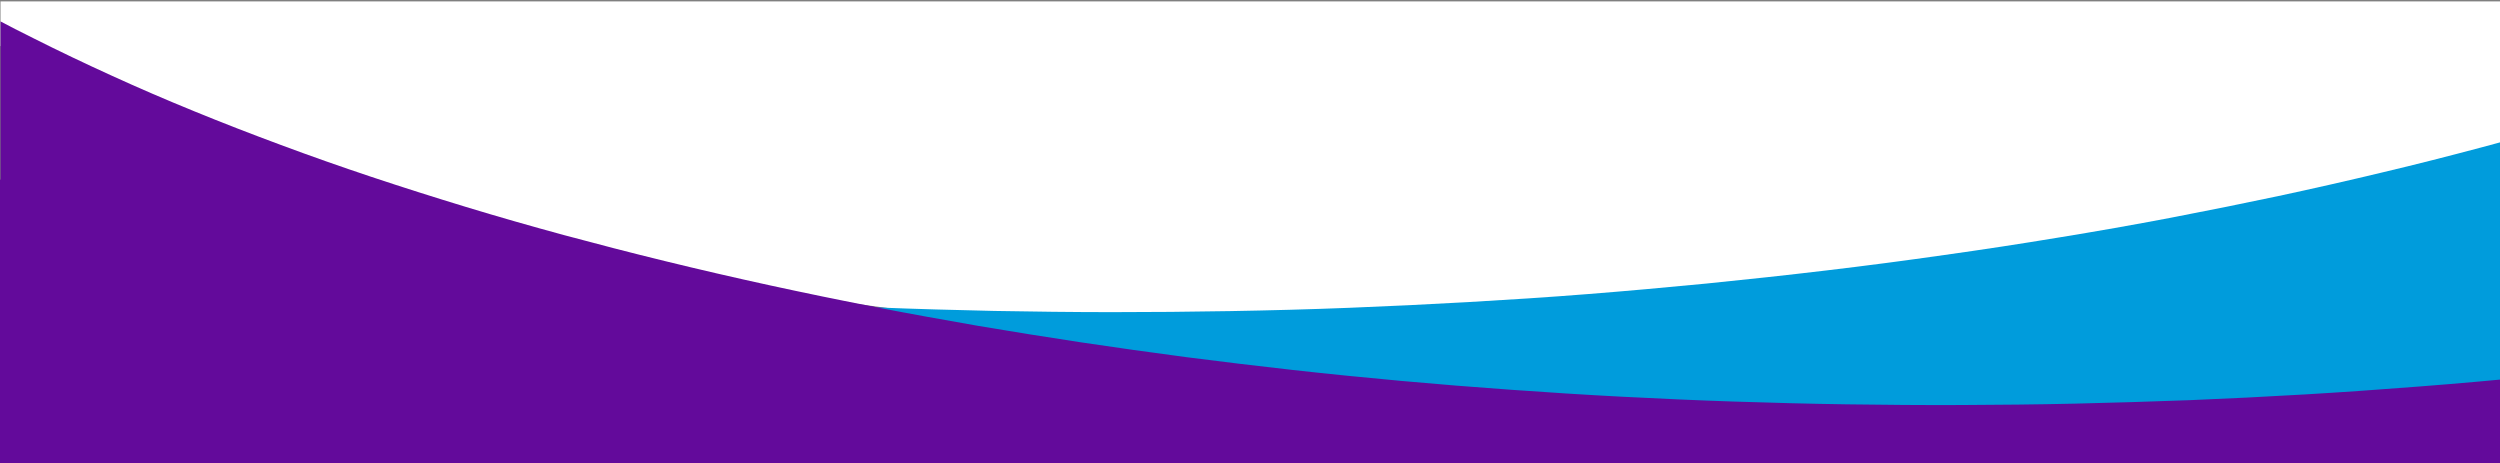 <?xml version="1.0" encoding="UTF-8"?>
<svg xmlns="http://www.w3.org/2000/svg" xmlns:xlink="http://www.w3.org/1999/xlink" version="1.1" viewBox="0 0 1440 266.8">
  <rect x="0" y="0" width="1440" height="266.8" fill="#808080" stroke="none"/>
  <defs>
    <style>
      .cls-1 {
        fill: none;
      }

      .cls-2 {
        fill: #630a9b;
      }

      .cls-3 {
        fill: #fff;
      }

      .cls-4 {
        fill: #009cdc;
      }

      .cls-5 {
        clip-path: url(#clippath);
      }
    </style>
    <clipPath id="clippath">
      <rect class="cls-1" x=".3" y=".8" width="1440" height="268.1"/>
    </clipPath>
  </defs>
  <!-- Generator: Adobe Illustrator 28.7.1, SVG Export Plug-In . SVG Version: 1.2.0 Build 142)  -->
  <g>
    <g id="Layer_1">
      <g id="Component_343_2">
        <g>
          <polygon class="cls-2" points="0 103.4 504.4 176.9 604.5 187.5 1440.3 153.9 1440.3 269.8 0 269.8 0 103.4"/>
          <g class="cls-5">
            <g id="Mask_Group_11-2">
              <ellipse id="Ellipse_342-2" class="cls-3" cx="818.3" cy="-191.8" rx="989" ry="388.4"/>
              <path id="Subtraction_5-2" class="cls-4" d="M1359.3-852.7c33.1,2.3,66.5,5.1,99.1,8.3,32.4,3.2,65.1,7,96.9,11.1,31.7,4.2,63.5,8.8,94.4,13.8s61.7,10.5,91.6,16.4,59.6,12.2,88.3,18.9c28.8,6.7,57.3,13.9,84.7,21.4,27.5,7.5,54.7,15.5,80.7,23.7,26.1,8.3,51.8,17,76.3,26,24.7,9,48.7,18.5,71.6,28.2,23,9.8,45.4,20,66.5,30.4,21.3,10.4,41.8,21.3,61,32.4,19.3,11.1,37.9,22.7,55.1,34.4,17.4,11.8,33.8,24,48.9,36.3,14.7,11.9,28.9,24.7,42.3,38.1,12.5,12.6,24.3,25.9,35.3,39.9,6.9,8.9,13.4,18.1,19.2,27.1,5.6,8.8,10.8,17.9,15.5,27.2,4.5,8.8,8.4,17.9,11.9,27.2,3.3,8.9,6.1,18,8.3,27.2,2.1,8.9,3.7,18,4.8,27.1,2,17.9,1.8,36-.7,53.8-1.3,9-3.1,17.8-5.4,26.6-2.3,9-5.2,17.8-8.6,26.4-3.5,8.9-7.5,17.6-11.9,26.1-4.4,8.6-9.5,17.3-15,25.8s-11.6,17-18.1,25.4-13.7,16.8-21.2,25c-7.6,8.2-15.7,16.5-24.2,24.5s-17.6,16.1-27.1,24-19.6,15.8-30,23.5-21.4,15.4-32.8,22.9c-11.4,7.5-23.4,14.9-35.6,22.2-12.3,7.3-25.2,14.6-38.3,21.6-13.2,7-26.9,14-40.9,20.8s-28.7,13.6-43.5,20.1c-14.9,6.6-30.3,13-46,19.3-15.7,6.2-32,12.4-48.5,18.4-16.5,5.9-33.7,11.8-50.9,17.5-17.3,5.7-35.2,11.3-53.2,16.6-18.1,5.3-36.8,10.6-55.5,15.6-18.9,5-38.3,9.9-57.8,14.6-19.6,4.7-39.7,9.3-59.9,13.6-20.3,4.4-41.1,8.6-62,12.5-21,3.9-42.6,7.8-64.1,11.3-21.7,3.5-43.9,7-66.1,10.1-22.3,3.2-45.2,6.2-68,8.9-21.9,2.6-44.1,5-66.2,7.2-21.9,2.2-44.2,4.2-66.3,5.9-21.9,1.7-44.2,3.3-66.3,4.6-22,1.3-44.3,2.4-66.3,3.3-21.9.8-44.1,1.5-66.1,2-21.9.5-44,.7-65.9.8-21.7.1-43.8-.1-65.5-.4-21.6-.3-43.5-.9-65.1-1.6-21.5-.7-43.2-1.7-64.6-2.8-21.3-1.1-42.8-2.5-63.9-4-21.1-1.5-42.3-3.2-63.2-5.1-20.8-1.9-41.8-4-62.4-6.3s-41.2-4.8-61.5-7.4c-20.2-2.7-40.5-5.5-60.4-8.5-19.8-3-39.8-6.2-59.3-9.5-19.5-3.4-39-6.9-58.1-10.6,22.3.9,44.9,1.5,67.3,2,22.5.4,45.3.7,67.8.7s45.6-.2,68.2-.6c22.8-.4,45.8-1,68.5-1.9,22.9-.9,46-2,68.7-3.3,22.8-1.3,46-2.8,68.7-4.6,22.9-1.8,46-3.9,68.7-6.1,22.9-2.3,46-4.8,68.6-7.5,22.8-2.7,45.7-5.7,68-8.9,22.2-3.1,44.4-6.5,66.1-10.1,21.5-3.5,43.1-7.3,64.1-11.3,20.8-4,41.7-8.2,62-12.5,20.1-4.3,40.3-8.9,59.9-13.6,19.5-4.6,39-9.6,57.8-14.6,18.7-5,37.4-10.2,55.5-15.6,18-5.3,35.9-10.9,53.2-16.6,17.3-5.6,34.4-11.5,50.9-17.5,16.5-5.9,32.8-12.1,48.5-18.4,15.6-6.3,31.1-12.8,46-19.3s29.5-13.3,43.5-20.1c14-6.7,27.7-13.8,40.9-20.8,13.2-7.1,26.1-14.3,38.3-21.6,12.3-7.2,24.3-14.7,35.6-22.2,11.3-7.5,22.4-15.2,32.8-22.9s20.5-15.6,30-23.5,18.6-15.9,27.1-24,16.7-16.3,24.2-24.5c7.6-8.3,14.7-16.7,21.2-25,6.5-8.4,12.6-16.9,18.1-25.4s10.5-17.2,15-25.8c4.4-8.5,8.4-17.2,11.9-26.1,3.3-8.6,6.2-17.5,8.6-26.4,2.4-8.7,4.1-17.6,5.4-26.6,2.5-17.8,2.7-35.9.7-53.8-1-9.1-2.6-18.2-4.8-27.1-2.2-9.2-5-18.3-8.3-27.2-3.5-9.3-7.4-18.4-11.9-27.2-4.7-9.3-9.9-18.4-15.5-27.2-5.8-9-12.2-18.1-19.2-27.1-7.2-9.3-15.2-18.7-23.7-27.8-8.4-9.1-17.5-18.1-27.1-27-9.5-8.8-19.7-17.6-30.4-26.2-10.6-8.5-21.9-17-33.6-25.3-11.6-8.2-23.9-16.4-36.6-24.4-12.6-7.9-25.9-15.8-39.5-23.4-13.5-7.6-27.8-15.2-42.3-22.5s-29.6-14.5-45-21.5c-15.3-7-31.3-13.9-47.5-20.5-16.1-6.6-32.9-13.1-49.9-19.4-16.9-6.3-34.5-12.5-52.2-18.4s-36-11.7-54.4-17.3-37.3-11-56.4-16.2c-19-5.1-38.6-10.2-58.3-15-19.6-4.8-39.9-9.5-60.1-13.9s-41-8.7-61.8-12.7h0c33.6,1.4,67.5,3.2,100.7,5.9Z"/>
              <path id="Subtraction_4-2" class="cls-2" d="M303.6-898.1c21.9-2.2,44.2-4.2,66.3-5.9,21.9-1.7,44.2-3.3,66.3-4.6,22-1.3,44.3-2.4,66.3-3.3,21.9-.8,44.1-1.5,66.1-2,21.9-.5,44-.7,65.9-.8,21.7,0,43.8,0,65.5.4,21.6.3,43.5.9,65.1,1.6,21.5.7,43.2,1.7,64.6,2.8,21.3,1.1,42.8,2.5,63.9,4,21.1,1.5,42.3,3.2,63.2,5.1,20.8,1.9,41.8,4,62.4,6.3s41.3,4.8,61.5,7.4c20.2,2.7,40.5,5.5,60.4,8.5,19.8,3,39.8,6.2,59.3,9.5,19.5,3.4,39,6.9,58.1,10.6-22.3-.9-44.9-1.5-67.3-2-22.5-.4-45.3-.7-67.8-.7s-45.6.2-68.2.6c-22.8.4-45.8,1-68.5,1.9-22.9.9-46,2-68.7,3.3-22.9,1.3-46,2.8-68.7,4.6-22.9,1.8-46,3.9-68.7,6.1-22.9,2.3-46,4.8-68.6,7.5-22.8,2.7-45.7,5.7-68,8.9-22.2,3.1-44.4,6.5-66.1,10.1-21.5,3.5-43.1,7.3-64.1,11.3-20.8,4-41.7,8.2-62,12.5-20.1,4.3-40.3,8.9-59.9,13.6-19.5,4.6-39,9.6-57.8,14.6-18.7,5-37.4,10.2-55.5,15.6-18,5.3-35.9,10.9-53.2,16.6-17.3,5.6-34.4,11.5-50.9,17.5-16.5,5.9-32.8,12.1-48.5,18.4-15.6,6.3-31.1,12.8-46,19.3-14.8,6.5-29.5,13.3-43.5,20.1-14,6.7-27.7,13.8-40.9,20.8-13.2,7.1-26,14.3-38.3,21.6-12.3,7.2-24.3,14.7-35.6,22.2s-22.4,15.2-32.8,22.9-20.5,15.6-30,23.5-18.6,16-27.1,24c-8.5,8.1-16.7,16.3-24.2,24.5-7.6,8.3-14.7,16.7-21.2,25-6.5,8.4-12.6,16.9-18.1,25.4s-10.5,17.2-15,25.8c-4.4,8.5-8.4,17.2-11.9,26.1-3.3,8.6-6.2,17.5-8.6,26.4-2.4,8.7-4.1,17.6-5.4,26.6-2.5,17.8-2.7,35.9-.7,53.8,1,9.1,2.6,18.2,4.8,27.1,2.2,9.2,5,18.3,8.3,27.2,3.5,9.3,7.4,18.4,11.9,27.2,4.7,9.3,9.9,18.4,15.5,27.2,5.8,9,12.2,18.1,19.2,27.1,7.2,9.3,15.2,18.7,23.7,27.8,8.4,9.1,17.5,18.1,27.1,27,9.5,8.8,19.7,17.6,30.4,26.2,10.6,8.5,21.9,17,33.6,25.3,11.6,8.2,23.9,16.4,36.6,24.4C-49.6-15.7-36.3-7.8-22.7-.2-9.2,7.4,5,15,19.4,22.1c14.5,7.3,29.6,14.5,45,21.5,15.3,7,31.3,13.9,47.5,20.5,16.1,6.6,32.9,13.1,49.9,19.4,16.9,6.3,34.5,12.5,52.2,18.4s36,11.7,54.4,17.3,37.3,11,56.4,16.2c19,5.1,38.6,10.2,58.3,15,19.6,4.8,39.9,9.5,60.1,13.9s41,8.7,61.8,12.7c-33.7-1.4-67.6-3.2-100.9-5.5-33.1-2.3-66.5-5.1-99.1-8.3-32.4-3.2-65.1-7-96.9-11.1-31.7-4.2-63.5-8.8-94.4-13.8s-61.7-10.5-91.6-16.4-59.6-12.2-88.3-18.9c-28.8-6.6-57.3-13.8-84.7-21.3-27.5-7.5-54.7-15.5-80.7-23.7-26.1-8.3-51.8-17-76.3-26-24.7-9-48.7-18.5-71.6-28.2-23-9.8-45.4-20-66.5-30.4-21.3-10.4-41.8-21.3-61-32.4-19.3-11.1-37.9-22.7-55.1-34.4-17.4-11.8-33.8-24-48.9-36.3-14.7-11.9-28.9-24.7-42.3-38.1-12.5-12.6-24.3-25.9-35.3-39.9-6.9-8.9-13.4-18.1-19.2-27.1-5.6-8.8-10.8-17.9-15.5-27.2-4.5-8.8-8.4-17.9-11.9-27.2-3.3-8.9-6.1-18-8.3-27.2-2.1-8.9-3.7-18-4.8-27.1-2-17.9-1.8-36,.7-53.8,1.3-9,3.1-17.8,5.4-26.6,2.3-9,5.2-17.8,8.6-26.4,3.5-8.9,7.5-17.6,11.9-26.1,4.4-8.6,9.5-17.3,15-25.8s11.6-17,18.1-25.4,13.7-16.8,21.2-25,15.7-16.5,24.2-24.5,17.6-16.1,27.1-24,19.6-15.8,30-23.5,21.5-15.4,32.8-22.9c11.4-7.4,23.3-14.9,35.6-22.2,12.3-7.3,25.2-14.6,38.3-21.6,13.2-7,26.9-14,40.9-20.8s28.7-13.6,43.5-20.1c14.9-6.6,30.4-13.1,46-19.3,15.7-6.2,32-12.4,48.5-18.4,16.5-5.9,33.7-11.8,50.9-17.5,17.3-5.7,35.2-11.3,53.2-16.6,18.1-5.3,36.7-10.6,55.5-15.6,18.9-5,38.3-9.9,57.8-14.6,19.6-4.7,39.7-9.3,59.9-13.6,20.3-4.4,41.1-8.6,62-12.5,21-3.9,42.6-7.8,64.1-11.3,21.7-3.5,43.9-7,66.1-10.1,22.3-3.2,45.2-6.2,68-8.9,21.9-2.6,44.2-5,66.6-7.5Z"/>
            </g>
          </g>
        </g>
      </g>
    </g>
  </g>
</svg>